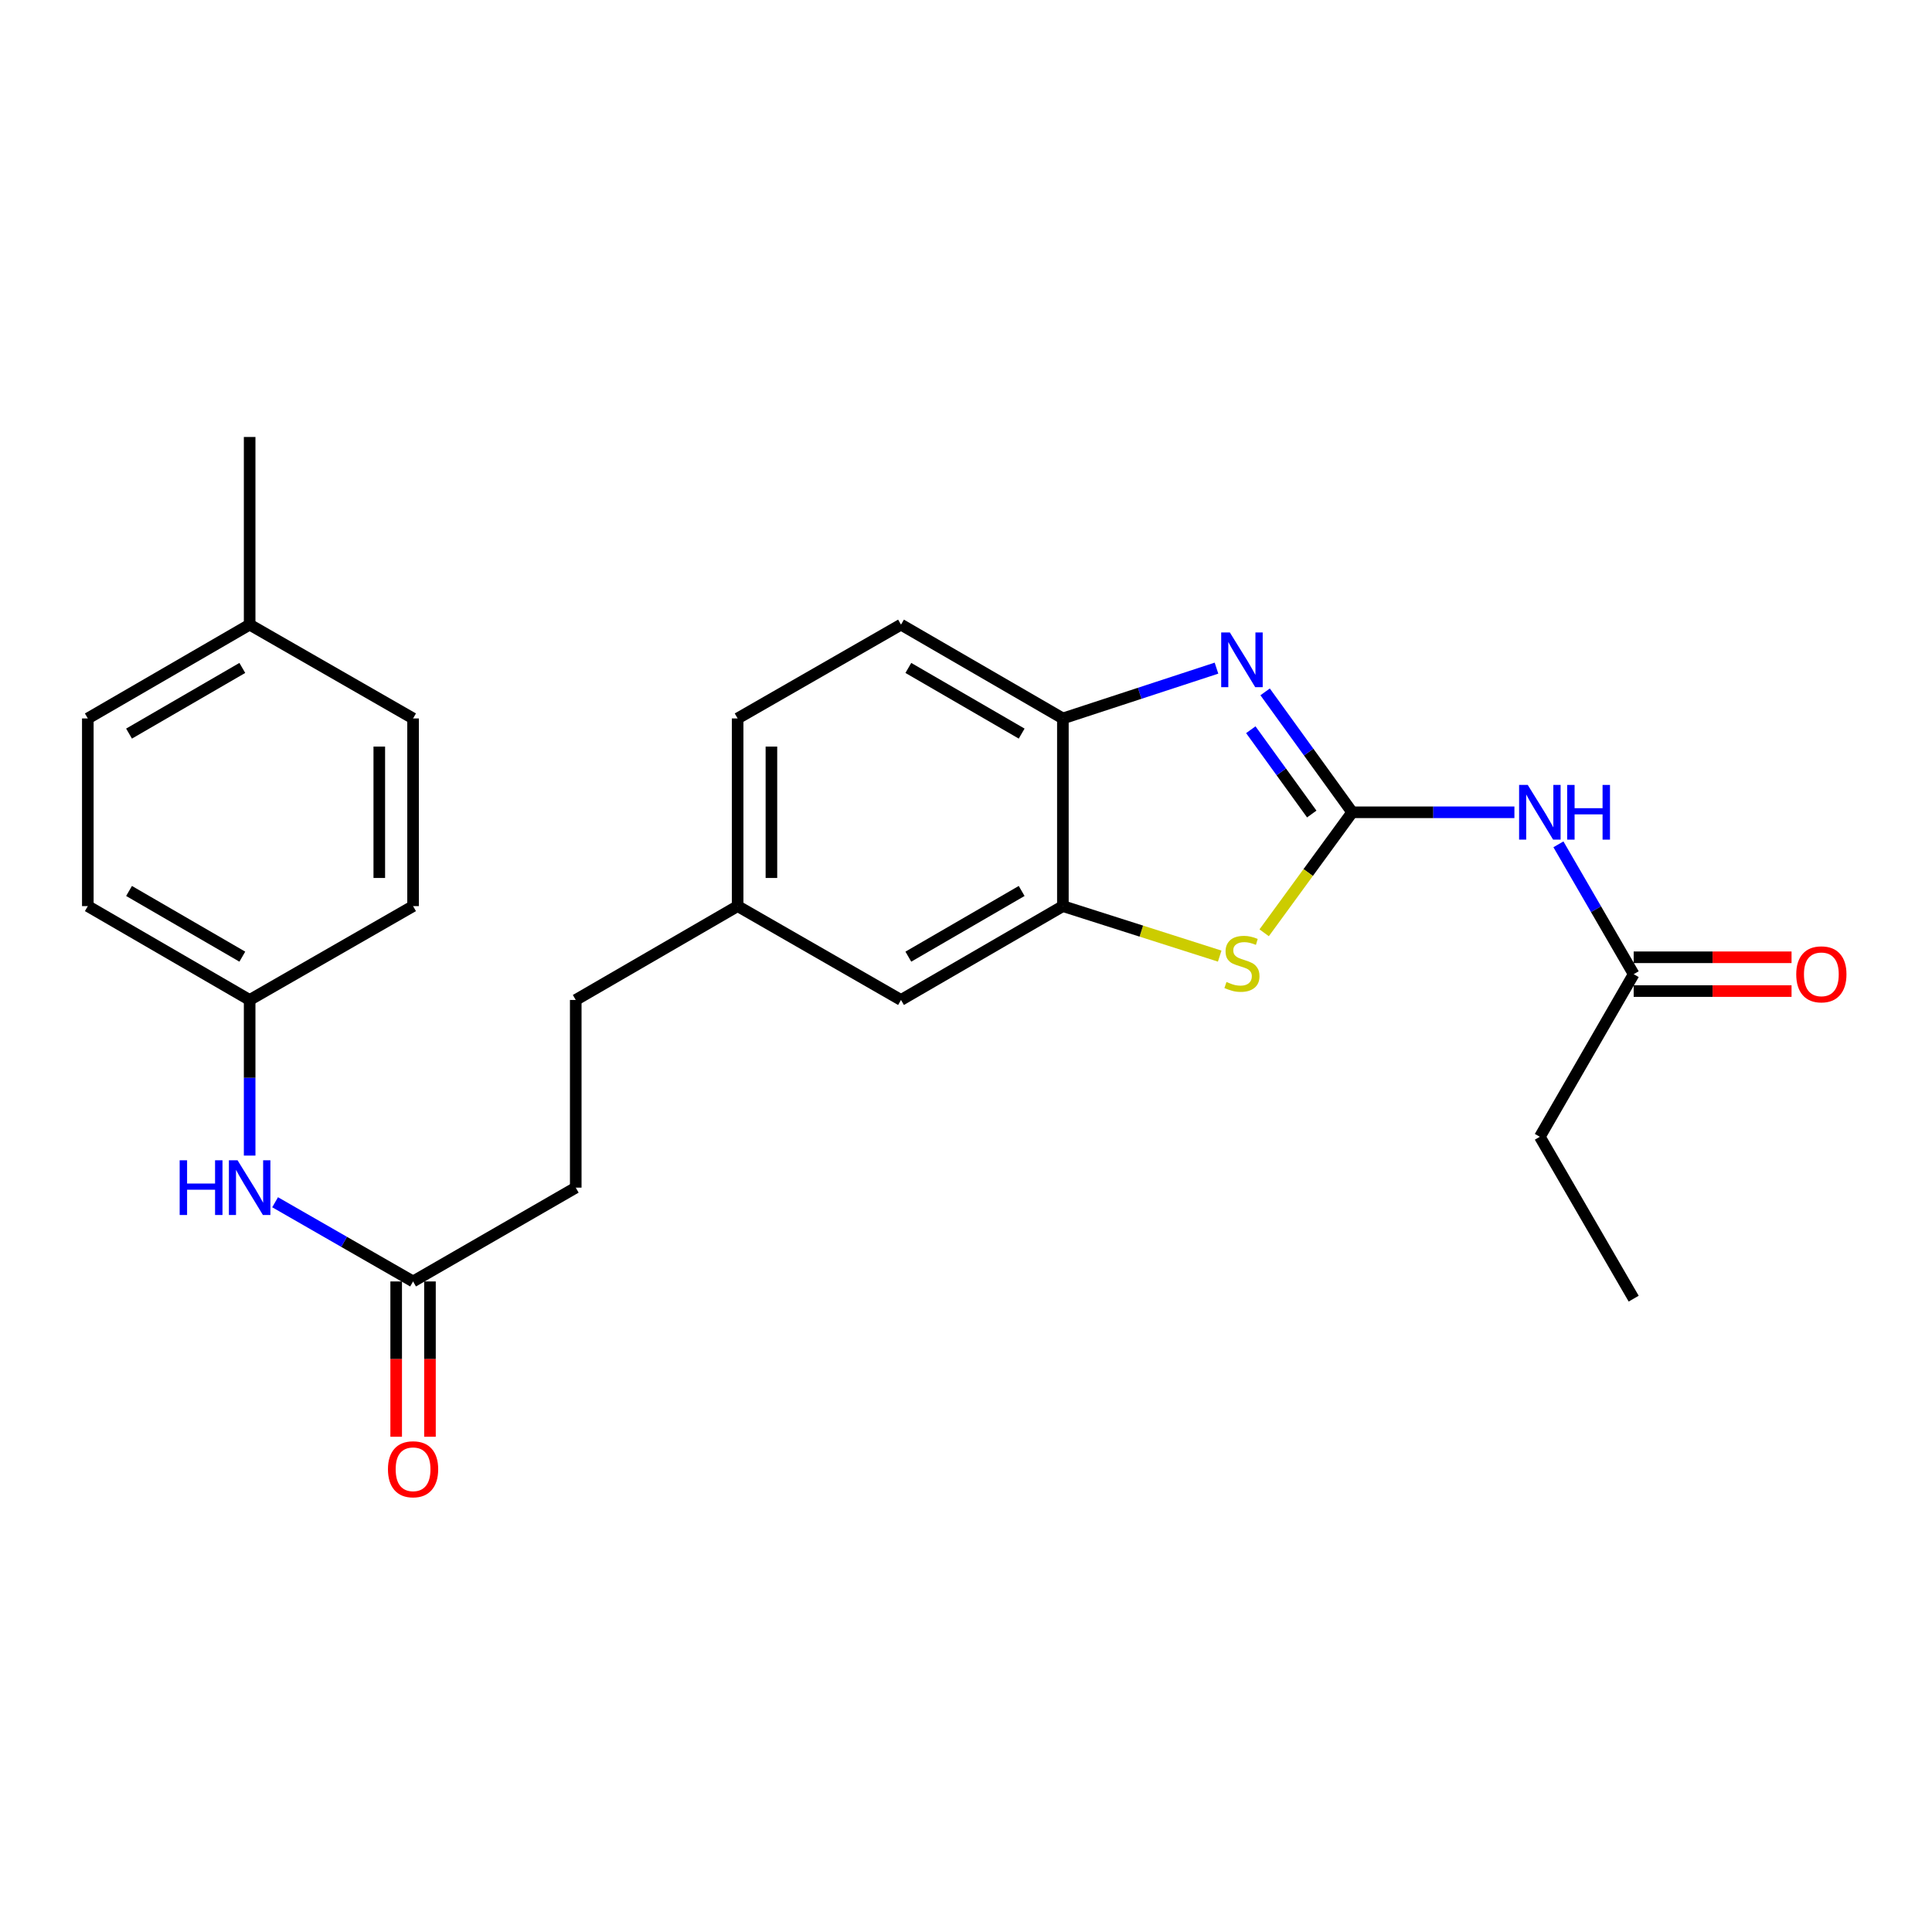 <?xml version='1.0' encoding='iso-8859-1'?>
<svg version='1.1' baseProfile='full'
              xmlns='http://www.w3.org/2000/svg'
                      xmlns:rdkit='http://www.rdkit.org/xml'
                      xmlns:xlink='http://www.w3.org/1999/xlink'
                  xml:space='preserve'
width='1000px' height='1000px' viewBox='0 0 1000 1000'>
<!-- END OF HEADER -->
<rect style='opacity:1.0;fill:#FFFFFF;stroke:none' width='1000' height='1000' x='0' y='0'> </rect>
<path class='bond-0' d='M 699.894,420.439 L 677.36,389.275' style='fill:none;fill-rule:evenodd;stroke:#000000;stroke-width:6px;stroke-linecap:butt;stroke-linejoin:miter;stroke-opacity:1' />
<path class='bond-0' d='M 677.36,389.275 L 654.827,358.11' style='fill:none;fill-rule:evenodd;stroke:#0000FF;stroke-width:6px;stroke-linecap:butt;stroke-linejoin:miter;stroke-opacity:1' />
<path class='bond-0' d='M 678.963,421.336 L 663.19,399.521' style='fill:none;fill-rule:evenodd;stroke:#000000;stroke-width:6px;stroke-linecap:butt;stroke-linejoin:miter;stroke-opacity:1' />
<path class='bond-0' d='M 663.19,399.521 L 647.416,377.705' style='fill:none;fill-rule:evenodd;stroke:#0000FF;stroke-width:6px;stroke-linecap:butt;stroke-linejoin:miter;stroke-opacity:1' />
<path class='bond-1' d='M 699.894,420.439 L 677.11,451.625' style='fill:none;fill-rule:evenodd;stroke:#000000;stroke-width:6px;stroke-linecap:butt;stroke-linejoin:miter;stroke-opacity:1' />
<path class='bond-1' d='M 677.11,451.625 L 654.326,482.81' style='fill:none;fill-rule:evenodd;stroke:#CCCC00;stroke-width:6px;stroke-linecap:butt;stroke-linejoin:miter;stroke-opacity:1' />
<path class='bond-2' d='M 699.894,420.439 L 741.875,420.439' style='fill:none;fill-rule:evenodd;stroke:#000000;stroke-width:6px;stroke-linecap:butt;stroke-linejoin:miter;stroke-opacity:1' />
<path class='bond-2' d='M 741.875,420.439 L 783.856,420.439' style='fill:none;fill-rule:evenodd;stroke:#0000FF;stroke-width:6px;stroke-linecap:butt;stroke-linejoin:miter;stroke-opacity:1' />
<path class='bond-4' d='M 629.65,345.83 L 589.899,358.847' style='fill:none;fill-rule:evenodd;stroke:#0000FF;stroke-width:6px;stroke-linecap:butt;stroke-linejoin:miter;stroke-opacity:1' />
<path class='bond-4' d='M 589.899,358.847 L 550.147,371.865' style='fill:none;fill-rule:evenodd;stroke:#000000;stroke-width:6px;stroke-linecap:butt;stroke-linejoin:miter;stroke-opacity:1' />
<path class='bond-3' d='M 631.316,494.878 L 590.732,481.941' style='fill:none;fill-rule:evenodd;stroke:#CCCC00;stroke-width:6px;stroke-linecap:butt;stroke-linejoin:miter;stroke-opacity:1' />
<path class='bond-3' d='M 590.732,481.941 L 550.147,469.005' style='fill:none;fill-rule:evenodd;stroke:#000000;stroke-width:6px;stroke-linecap:butt;stroke-linejoin:miter;stroke-opacity:1' />
<path class='bond-5' d='M 806.634,437.021 L 826.112,470.626' style='fill:none;fill-rule:evenodd;stroke:#0000FF;stroke-width:6px;stroke-linecap:butt;stroke-linejoin:miter;stroke-opacity:1' />
<path class='bond-5' d='M 826.112,470.626 L 845.589,504.231' style='fill:none;fill-rule:evenodd;stroke:#000000;stroke-width:6px;stroke-linecap:butt;stroke-linejoin:miter;stroke-opacity:1' />
<path class='bond-8' d='M 550.147,469.005 L 466.356,517.579' style='fill:none;fill-rule:evenodd;stroke:#000000;stroke-width:6px;stroke-linecap:butt;stroke-linejoin:miter;stroke-opacity:1' />
<path class='bond-8' d='M 528.808,461.162 L 470.154,495.165' style='fill:none;fill-rule:evenodd;stroke:#000000;stroke-width:6px;stroke-linecap:butt;stroke-linejoin:miter;stroke-opacity:1' />
<path class='bond-25' d='M 550.147,469.005 L 550.147,371.865' style='fill:none;fill-rule:evenodd;stroke:#000000;stroke-width:6px;stroke-linecap:butt;stroke-linejoin:miter;stroke-opacity:1' />
<path class='bond-11' d='M 550.147,371.865 L 466.356,323.309' style='fill:none;fill-rule:evenodd;stroke:#000000;stroke-width:6px;stroke-linecap:butt;stroke-linejoin:miter;stroke-opacity:1' />
<path class='bond-11' d='M 528.811,379.711 L 470.157,345.723' style='fill:none;fill-rule:evenodd;stroke:#000000;stroke-width:6px;stroke-linecap:butt;stroke-linejoin:miter;stroke-opacity:1' />
<path class='bond-9' d='M 845.589,512.975 L 886.445,512.975' style='fill:none;fill-rule:evenodd;stroke:#000000;stroke-width:6px;stroke-linecap:butt;stroke-linejoin:miter;stroke-opacity:1' />
<path class='bond-9' d='M 886.445,512.975 L 927.301,512.975' style='fill:none;fill-rule:evenodd;stroke:#FF0000;stroke-width:6px;stroke-linecap:butt;stroke-linejoin:miter;stroke-opacity:1' />
<path class='bond-9' d='M 845.589,495.488 L 886.445,495.488' style='fill:none;fill-rule:evenodd;stroke:#000000;stroke-width:6px;stroke-linecap:butt;stroke-linejoin:miter;stroke-opacity:1' />
<path class='bond-9' d='M 886.445,495.488 L 927.301,495.488' style='fill:none;fill-rule:evenodd;stroke:#FF0000;stroke-width:6px;stroke-linecap:butt;stroke-linejoin:miter;stroke-opacity:1' />
<path class='bond-22' d='M 845.589,504.231 L 797.024,588.402' style='fill:none;fill-rule:evenodd;stroke:#000000;stroke-width:6px;stroke-linecap:butt;stroke-linejoin:miter;stroke-opacity:1' />
<path class='bond-6' d='M 213.805,663.275 L 298.005,614.719' style='fill:none;fill-rule:evenodd;stroke:#000000;stroke-width:6px;stroke-linecap:butt;stroke-linejoin:miter;stroke-opacity:1' />
<path class='bond-7' d='M 213.805,663.275 L 178.1,642.779' style='fill:none;fill-rule:evenodd;stroke:#000000;stroke-width:6px;stroke-linecap:butt;stroke-linejoin:miter;stroke-opacity:1' />
<path class='bond-7' d='M 178.1,642.779 L 142.395,622.284' style='fill:none;fill-rule:evenodd;stroke:#0000FF;stroke-width:6px;stroke-linecap:butt;stroke-linejoin:miter;stroke-opacity:1' />
<path class='bond-10' d='M 205.062,663.275 L 205.062,703.466' style='fill:none;fill-rule:evenodd;stroke:#000000;stroke-width:6px;stroke-linecap:butt;stroke-linejoin:miter;stroke-opacity:1' />
<path class='bond-10' d='M 205.062,703.466 L 205.062,743.657' style='fill:none;fill-rule:evenodd;stroke:#FF0000;stroke-width:6px;stroke-linecap:butt;stroke-linejoin:miter;stroke-opacity:1' />
<path class='bond-10' d='M 222.549,663.275 L 222.549,703.466' style='fill:none;fill-rule:evenodd;stroke:#000000;stroke-width:6px;stroke-linecap:butt;stroke-linejoin:miter;stroke-opacity:1' />
<path class='bond-10' d='M 222.549,703.466 L 222.549,743.657' style='fill:none;fill-rule:evenodd;stroke:#FF0000;stroke-width:6px;stroke-linecap:butt;stroke-linejoin:miter;stroke-opacity:1' />
<path class='bond-12' d='M 129.217,598.131 L 129.217,557.855' style='fill:none;fill-rule:evenodd;stroke:#0000FF;stroke-width:6px;stroke-linecap:butt;stroke-linejoin:miter;stroke-opacity:1' />
<path class='bond-12' d='M 129.217,557.855 L 129.217,517.579' style='fill:none;fill-rule:evenodd;stroke:#000000;stroke-width:6px;stroke-linecap:butt;stroke-linejoin:miter;stroke-opacity:1' />
<path class='bond-13' d='M 466.356,517.579 L 381.797,469.005' style='fill:none;fill-rule:evenodd;stroke:#000000;stroke-width:6px;stroke-linecap:butt;stroke-linejoin:miter;stroke-opacity:1' />
<path class='bond-15' d='M 466.356,323.309 L 381.797,371.865' style='fill:none;fill-rule:evenodd;stroke:#000000;stroke-width:6px;stroke-linecap:butt;stroke-linejoin:miter;stroke-opacity:1' />
<path class='bond-18' d='M 129.217,517.579 L 213.805,469.005' style='fill:none;fill-rule:evenodd;stroke:#000000;stroke-width:6px;stroke-linecap:butt;stroke-linejoin:miter;stroke-opacity:1' />
<path class='bond-19' d='M 129.217,517.579 L 45.455,469.005' style='fill:none;fill-rule:evenodd;stroke:#000000;stroke-width:6px;stroke-linecap:butt;stroke-linejoin:miter;stroke-opacity:1' />
<path class='bond-19' d='M 125.425,495.166 L 66.791,461.163' style='fill:none;fill-rule:evenodd;stroke:#000000;stroke-width:6px;stroke-linecap:butt;stroke-linejoin:miter;stroke-opacity:1' />
<path class='bond-17' d='M 381.797,469.005 L 298.005,517.579' style='fill:none;fill-rule:evenodd;stroke:#000000;stroke-width:6px;stroke-linecap:butt;stroke-linejoin:miter;stroke-opacity:1' />
<path class='bond-26' d='M 381.797,469.005 L 381.797,371.865' style='fill:none;fill-rule:evenodd;stroke:#000000;stroke-width:6px;stroke-linecap:butt;stroke-linejoin:miter;stroke-opacity:1' />
<path class='bond-26' d='M 399.283,454.434 L 399.283,386.436' style='fill:none;fill-rule:evenodd;stroke:#000000;stroke-width:6px;stroke-linecap:butt;stroke-linejoin:miter;stroke-opacity:1' />
<path class='bond-14' d='M 298.005,614.719 L 298.005,517.579' style='fill:none;fill-rule:evenodd;stroke:#000000;stroke-width:6px;stroke-linecap:butt;stroke-linejoin:miter;stroke-opacity:1' />
<path class='bond-16' d='M 129.217,323.309 L 45.455,371.865' style='fill:none;fill-rule:evenodd;stroke:#000000;stroke-width:6px;stroke-linecap:butt;stroke-linejoin:miter;stroke-opacity:1' />
<path class='bond-16' d='M 125.423,345.721 L 66.789,379.71' style='fill:none;fill-rule:evenodd;stroke:#000000;stroke-width:6px;stroke-linecap:butt;stroke-linejoin:miter;stroke-opacity:1' />
<path class='bond-23' d='M 129.217,323.309 L 129.217,226.179' style='fill:none;fill-rule:evenodd;stroke:#000000;stroke-width:6px;stroke-linecap:butt;stroke-linejoin:miter;stroke-opacity:1' />
<path class='bond-27' d='M 129.217,323.309 L 213.805,371.865' style='fill:none;fill-rule:evenodd;stroke:#000000;stroke-width:6px;stroke-linecap:butt;stroke-linejoin:miter;stroke-opacity:1' />
<path class='bond-20' d='M 213.805,469.005 L 213.805,371.865' style='fill:none;fill-rule:evenodd;stroke:#000000;stroke-width:6px;stroke-linecap:butt;stroke-linejoin:miter;stroke-opacity:1' />
<path class='bond-20' d='M 196.318,454.434 L 196.318,386.436' style='fill:none;fill-rule:evenodd;stroke:#000000;stroke-width:6px;stroke-linecap:butt;stroke-linejoin:miter;stroke-opacity:1' />
<path class='bond-21' d='M 45.455,469.005 L 45.455,371.865' style='fill:none;fill-rule:evenodd;stroke:#000000;stroke-width:6px;stroke-linecap:butt;stroke-linejoin:miter;stroke-opacity:1' />
<path class='bond-24' d='M 797.024,588.402 L 845.589,672.183' style='fill:none;fill-rule:evenodd;stroke:#000000;stroke-width:6px;stroke-linecap:butt;stroke-linejoin:miter;stroke-opacity:1' />
<path  class='atom-1' d='M 636.568 327.355
L 645.848 342.355
Q 646.768 343.835, 648.248 346.515
Q 649.728 349.195, 649.808 349.355
L 649.808 327.355
L 653.568 327.355
L 653.568 355.675
L 649.688 355.675
L 639.728 339.275
Q 638.568 337.355, 637.328 335.155
Q 636.128 332.955, 635.768 332.275
L 635.768 355.675
L 632.088 355.675
L 632.088 327.355
L 636.568 327.355
' fill='#0000FF'/>
<path  class='atom-2' d='M 634.828 508.268
Q 635.148 508.388, 636.468 508.948
Q 637.788 509.508, 639.228 509.868
Q 640.708 510.188, 642.148 510.188
Q 644.828 510.188, 646.388 508.908
Q 647.948 507.588, 647.948 505.308
Q 647.948 503.748, 647.148 502.788
Q 646.388 501.828, 645.188 501.308
Q 643.988 500.788, 641.988 500.188
Q 639.468 499.428, 637.948 498.708
Q 636.468 497.988, 635.388 496.468
Q 634.348 494.948, 634.348 492.388
Q 634.348 488.828, 636.748 486.628
Q 639.188 484.428, 643.988 484.428
Q 647.268 484.428, 650.988 485.988
L 650.068 489.068
Q 646.668 487.668, 644.108 487.668
Q 641.348 487.668, 639.828 488.828
Q 638.308 489.948, 638.348 491.908
Q 638.348 493.428, 639.108 494.348
Q 639.908 495.268, 641.028 495.788
Q 642.188 496.308, 644.108 496.908
Q 646.668 497.708, 648.188 498.508
Q 649.708 499.308, 650.788 500.948
Q 651.908 502.548, 651.908 505.308
Q 651.908 509.228, 649.268 511.348
Q 646.668 513.428, 642.308 513.428
Q 639.788 513.428, 637.868 512.868
Q 635.988 512.348, 633.748 511.428
L 634.828 508.268
' fill='#CCCC00'/>
<path  class='atom-3' d='M 790.764 406.279
L 800.044 421.279
Q 800.964 422.759, 802.444 425.439
Q 803.924 428.119, 804.004 428.279
L 804.004 406.279
L 807.764 406.279
L 807.764 434.599
L 803.884 434.599
L 793.924 418.199
Q 792.764 416.279, 791.524 414.079
Q 790.324 411.879, 789.964 411.199
L 789.964 434.599
L 786.284 434.599
L 786.284 406.279
L 790.764 406.279
' fill='#0000FF'/>
<path  class='atom-3' d='M 811.164 406.279
L 815.004 406.279
L 815.004 418.319
L 829.484 418.319
L 829.484 406.279
L 833.324 406.279
L 833.324 434.599
L 829.484 434.599
L 829.484 421.519
L 815.004 421.519
L 815.004 434.599
L 811.164 434.599
L 811.164 406.279
' fill='#0000FF'/>
<path  class='atom-8' d='M 92.997 600.559
L 96.837 600.559
L 96.837 612.599
L 111.317 612.599
L 111.317 600.559
L 115.157 600.559
L 115.157 628.879
L 111.317 628.879
L 111.317 615.799
L 96.837 615.799
L 96.837 628.879
L 92.997 628.879
L 92.997 600.559
' fill='#0000FF'/>
<path  class='atom-8' d='M 122.957 600.559
L 132.237 615.559
Q 133.157 617.039, 134.637 619.719
Q 136.117 622.399, 136.197 622.559
L 136.197 600.559
L 139.957 600.559
L 139.957 628.879
L 136.077 628.879
L 126.117 612.479
Q 124.957 610.559, 123.717 608.359
Q 122.517 606.159, 122.157 605.479
L 122.157 628.879
L 118.477 628.879
L 118.477 600.559
L 122.957 600.559
' fill='#0000FF'/>
<path  class='atom-10' d='M 929.729 504.311
Q 929.729 497.511, 933.089 493.711
Q 936.449 489.911, 942.729 489.911
Q 949.009 489.911, 952.369 493.711
Q 955.729 497.511, 955.729 504.311
Q 955.729 511.191, 952.329 515.111
Q 948.929 518.991, 942.729 518.991
Q 936.489 518.991, 933.089 515.111
Q 929.729 511.231, 929.729 504.311
M 942.729 515.791
Q 947.049 515.791, 949.369 512.911
Q 951.729 509.991, 951.729 504.311
Q 951.729 498.751, 949.369 495.951
Q 947.049 493.111, 942.729 493.111
Q 938.409 493.111, 936.049 495.911
Q 933.729 498.711, 933.729 504.311
Q 933.729 510.031, 936.049 512.911
Q 938.409 515.791, 942.729 515.791
' fill='#FF0000'/>
<path  class='atom-11' d='M 200.805 760.485
Q 200.805 753.685, 204.165 749.885
Q 207.525 746.085, 213.805 746.085
Q 220.085 746.085, 223.445 749.885
Q 226.805 753.685, 226.805 760.485
Q 226.805 767.365, 223.405 771.285
Q 220.005 775.165, 213.805 775.165
Q 207.565 775.165, 204.165 771.285
Q 200.805 767.405, 200.805 760.485
M 213.805 771.965
Q 218.125 771.965, 220.445 769.085
Q 222.805 766.165, 222.805 760.485
Q 222.805 754.925, 220.445 752.125
Q 218.125 749.285, 213.805 749.285
Q 209.485 749.285, 207.125 752.085
Q 204.805 754.885, 204.805 760.485
Q 204.805 766.205, 207.125 769.085
Q 209.485 771.965, 213.805 771.965
' fill='#FF0000'/>
</svg>
